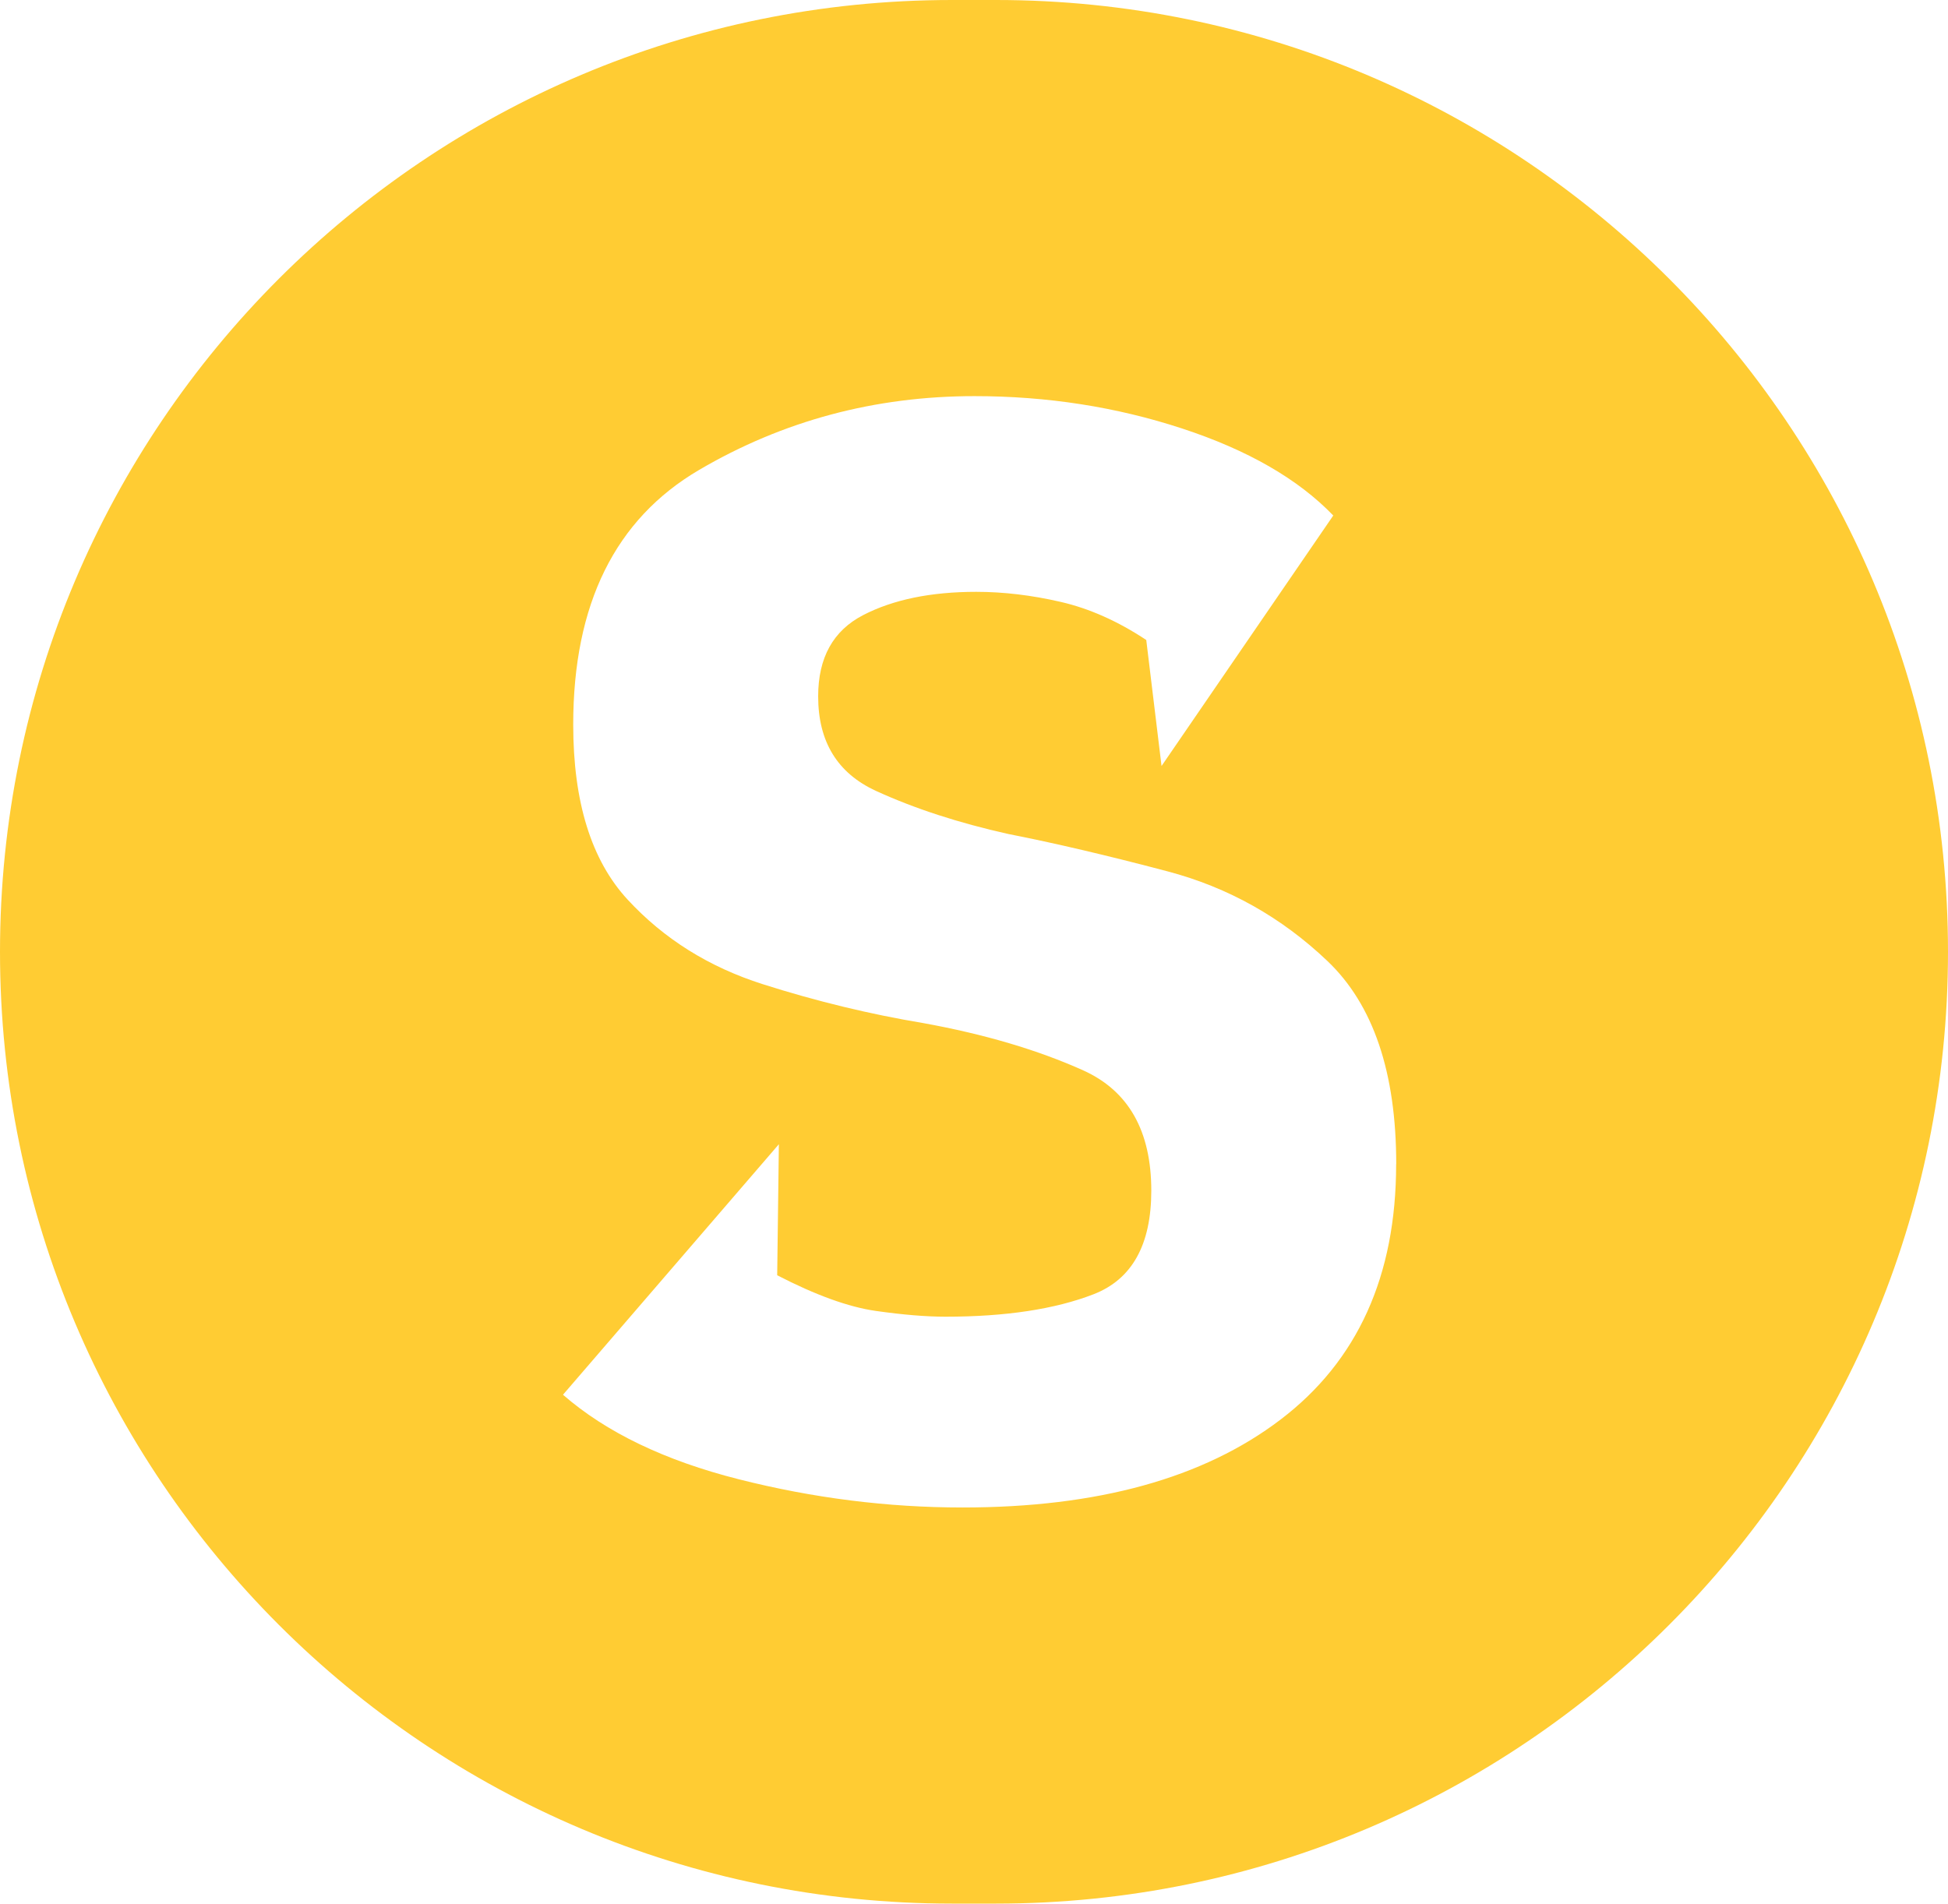 <svg width="135" height="132" viewBox="0 0 135 132" fill="none" xmlns="http://www.w3.org/2000/svg">
<path fill-rule="evenodd" clip-rule="evenodd" d="M65.975 0C29.538 0 0 29.538 0 65.975C0 102.411 29.538 131.949 65.975 131.949H69.025C105.462 131.949 135 102.411 135 65.975C135 29.538 105.462 0 69.025 0H65.975ZM88.739 98.402C94.081 94.341 96.755 88.442 96.755 80.698L96.761 80.692C96.761 74.328 95.17 69.635 91.988 66.608C88.806 63.581 85.117 61.509 80.913 60.398C76.715 59.288 73.038 58.428 69.899 57.813C66.441 57.043 63.376 56.045 60.708 54.822C58.034 53.592 56.7 51.412 56.7 48.266C56.7 45.585 57.74 43.71 59.821 42.635C61.901 41.56 64.514 41.023 67.659 41.023C69.544 41.023 71.49 41.256 73.49 41.716C75.491 42.175 77.474 43.059 79.438 44.361L80.497 53.096L92.398 35.733C89.963 33.202 86.463 31.189 81.91 29.697C77.358 28.204 72.56 27.458 67.537 27.458C60.622 27.458 54.258 29.165 48.445 32.575C42.632 35.99 39.725 41.871 39.725 50.224C39.725 55.592 40.98 59.634 43.495 62.356C46.01 65.079 49.13 67.031 52.863 68.22C56.596 69.408 60.304 70.303 64 70.918C68.24 71.689 71.93 72.781 75.075 74.196C78.214 75.617 79.787 78.394 79.787 82.531C79.787 86.287 78.447 88.681 75.779 89.714C73.111 90.747 69.691 91.267 65.53 91.267C64.189 91.267 62.58 91.135 60.696 90.867C58.811 90.598 56.528 89.774 53.861 88.395L53.977 79.313L39.016 96.676C42.002 99.279 46.065 101.238 51.211 102.539C56.357 103.841 61.522 104.492 66.704 104.492C76.054 104.492 83.397 102.468 88.739 98.402Z" fill="#FFCC33"/>
</svg>
